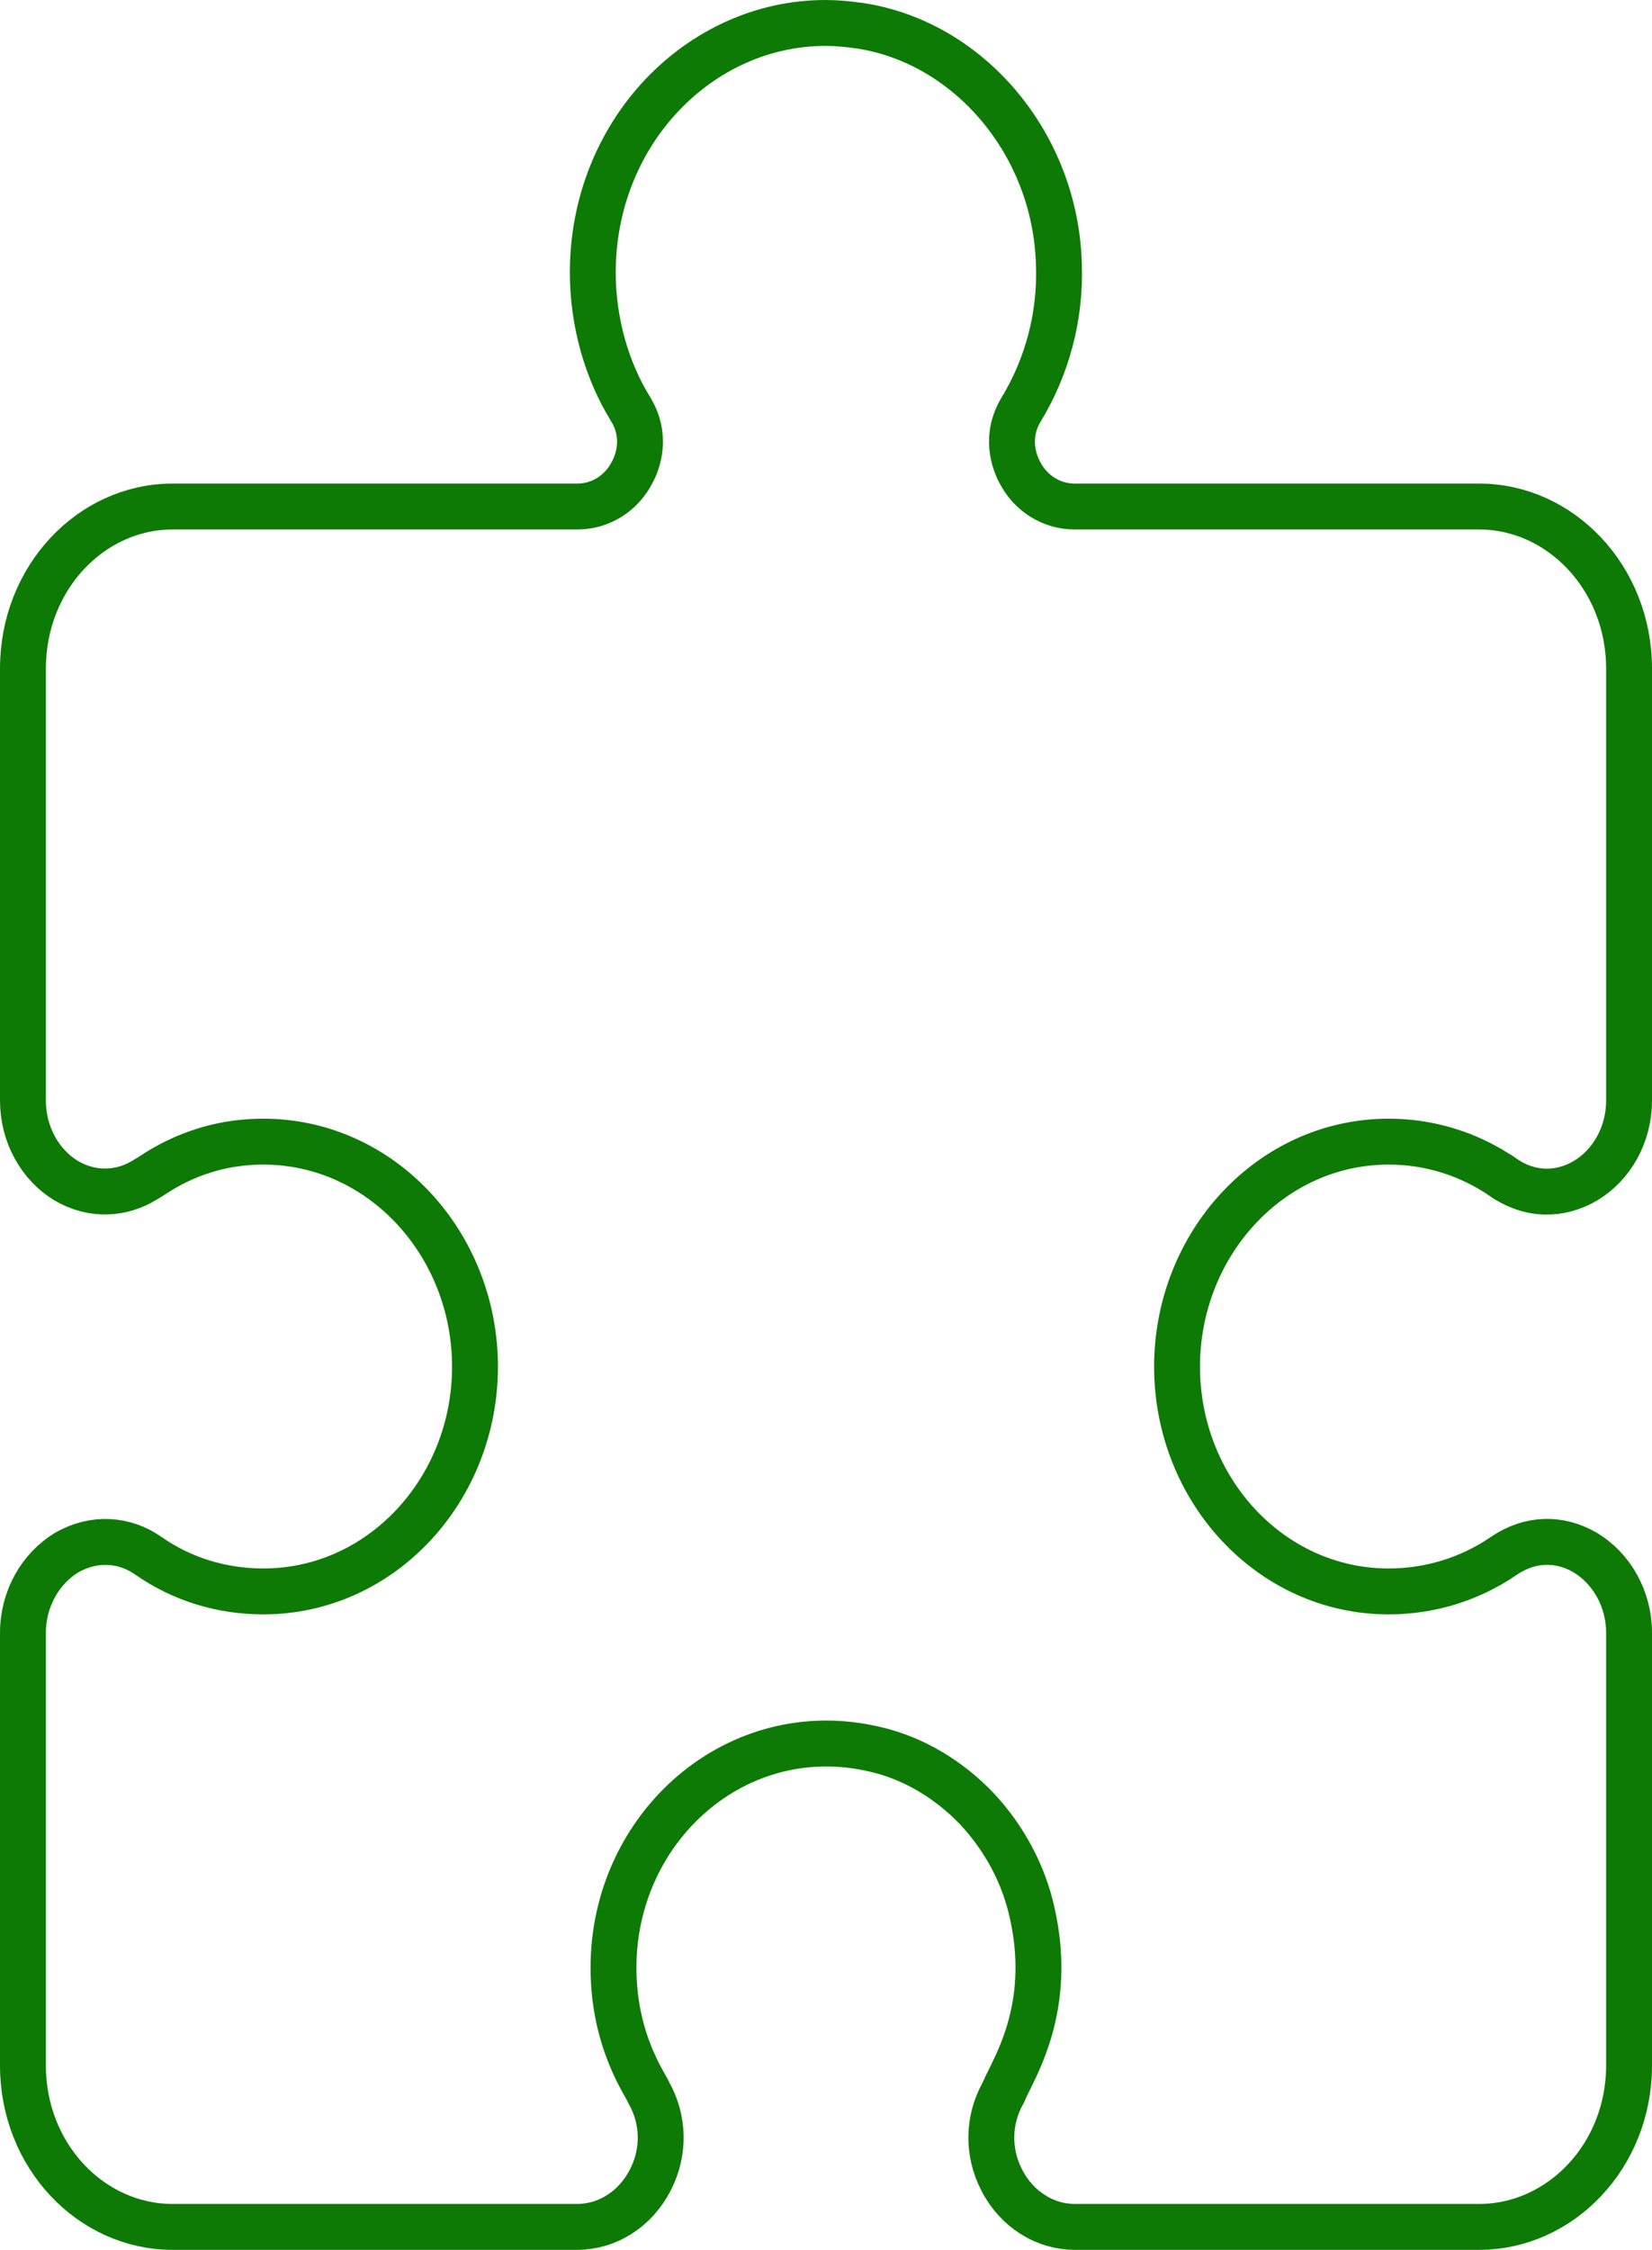 <svg width="36" height="49" viewBox="0 0 36 49" fill="none" xmlns="http://www.w3.org/2000/svg">
<path d="M32.763 33.891L32.764 33.89C33.348 33.491 33.988 33.493 34.536 33.809C35.122 34.156 35.5 34.824 35.5 35.562V44.986C35.5 46.956 34.004 48.5 32.235 48.5H23.422C23.422 48.5 23.422 48.5 23.422 48.5C23.102 48.5 22.785 48.408 22.505 48.23C22.224 48.052 21.99 47.794 21.829 47.479L21.828 47.477C21.514 46.867 21.532 46.169 21.857 45.586L21.871 45.56L21.882 45.534C21.909 45.469 21.949 45.388 21.997 45.292C22.293 44.693 22.889 43.492 22.504 41.712C22.317 40.819 21.879 40.025 21.285 39.39L21.285 39.39L21.28 39.385C20.686 38.767 19.921 38.293 19.067 38.098C16.064 37.389 13.369 39.781 13.369 42.855C13.369 43.662 13.546 44.301 13.734 44.766C13.828 44.998 13.924 45.184 14 45.322C14.036 45.387 14.072 45.45 14.092 45.486C14.11 45.518 14.116 45.53 14.117 45.532L14.127 45.556L14.143 45.586C14.469 46.169 14.486 46.867 14.172 47.477L14.171 47.479C14.01 47.794 13.776 48.052 13.495 48.23C13.215 48.408 12.898 48.5 12.578 48.5H3.758C1.99 48.5 0.5 46.958 0.5 44.986V35.562C0.5 34.824 0.878 34.157 1.463 33.809C2.054 33.474 2.715 33.518 3.237 33.886L3.24 33.888C3.972 34.398 4.834 34.66 5.738 34.66C8.315 34.66 10.351 32.436 10.351 29.766C10.351 27.097 8.316 24.864 5.738 24.864C4.449 24.864 3.609 25.411 3.311 25.604C3.267 25.633 3.236 25.654 3.216 25.664L3.196 25.674L3.178 25.686C2.641 26.026 2.001 26.04 1.445 25.716C1.163 25.546 0.925 25.297 0.758 24.99C0.589 24.683 0.5 24.33 0.5 23.969V23.969V14.561C0.5 12.58 1.991 11.032 3.757 11.032H12.578C13.09 11.032 13.548 10.743 13.783 10.274C13.896 10.063 14.106 9.506 13.744 8.915L13.744 8.915L13.743 8.912C13.227 8.079 12.918 7.023 12.918 5.936C12.918 2.877 15.252 0.5 17.989 0.5C18.221 0.5 18.457 0.521 18.708 0.557L18.744 0.562H18.75C21.125 0.928 23.008 3.144 23.075 5.763L23.075 5.768C23.115 6.899 22.815 7.989 22.255 8.915C21.894 9.507 22.104 10.063 22.216 10.274C22.452 10.743 22.91 11.032 23.422 11.032H32.235C34.002 11.032 35.5 12.581 35.5 14.561V23.969V23.97C35.5 24.331 35.41 24.683 35.241 24.991C35.072 25.298 34.832 25.547 34.549 25.716C33.988 26.045 33.335 26.041 32.759 25.642L32.758 25.642C32.023 25.136 31.162 24.864 30.262 24.864C27.684 24.864 25.65 27.097 25.65 29.766C25.65 32.436 27.685 34.66 30.262 34.66C31.152 34.66 32.019 34.398 32.763 33.891Z" stroke="#0E7A06"/>
</svg>
